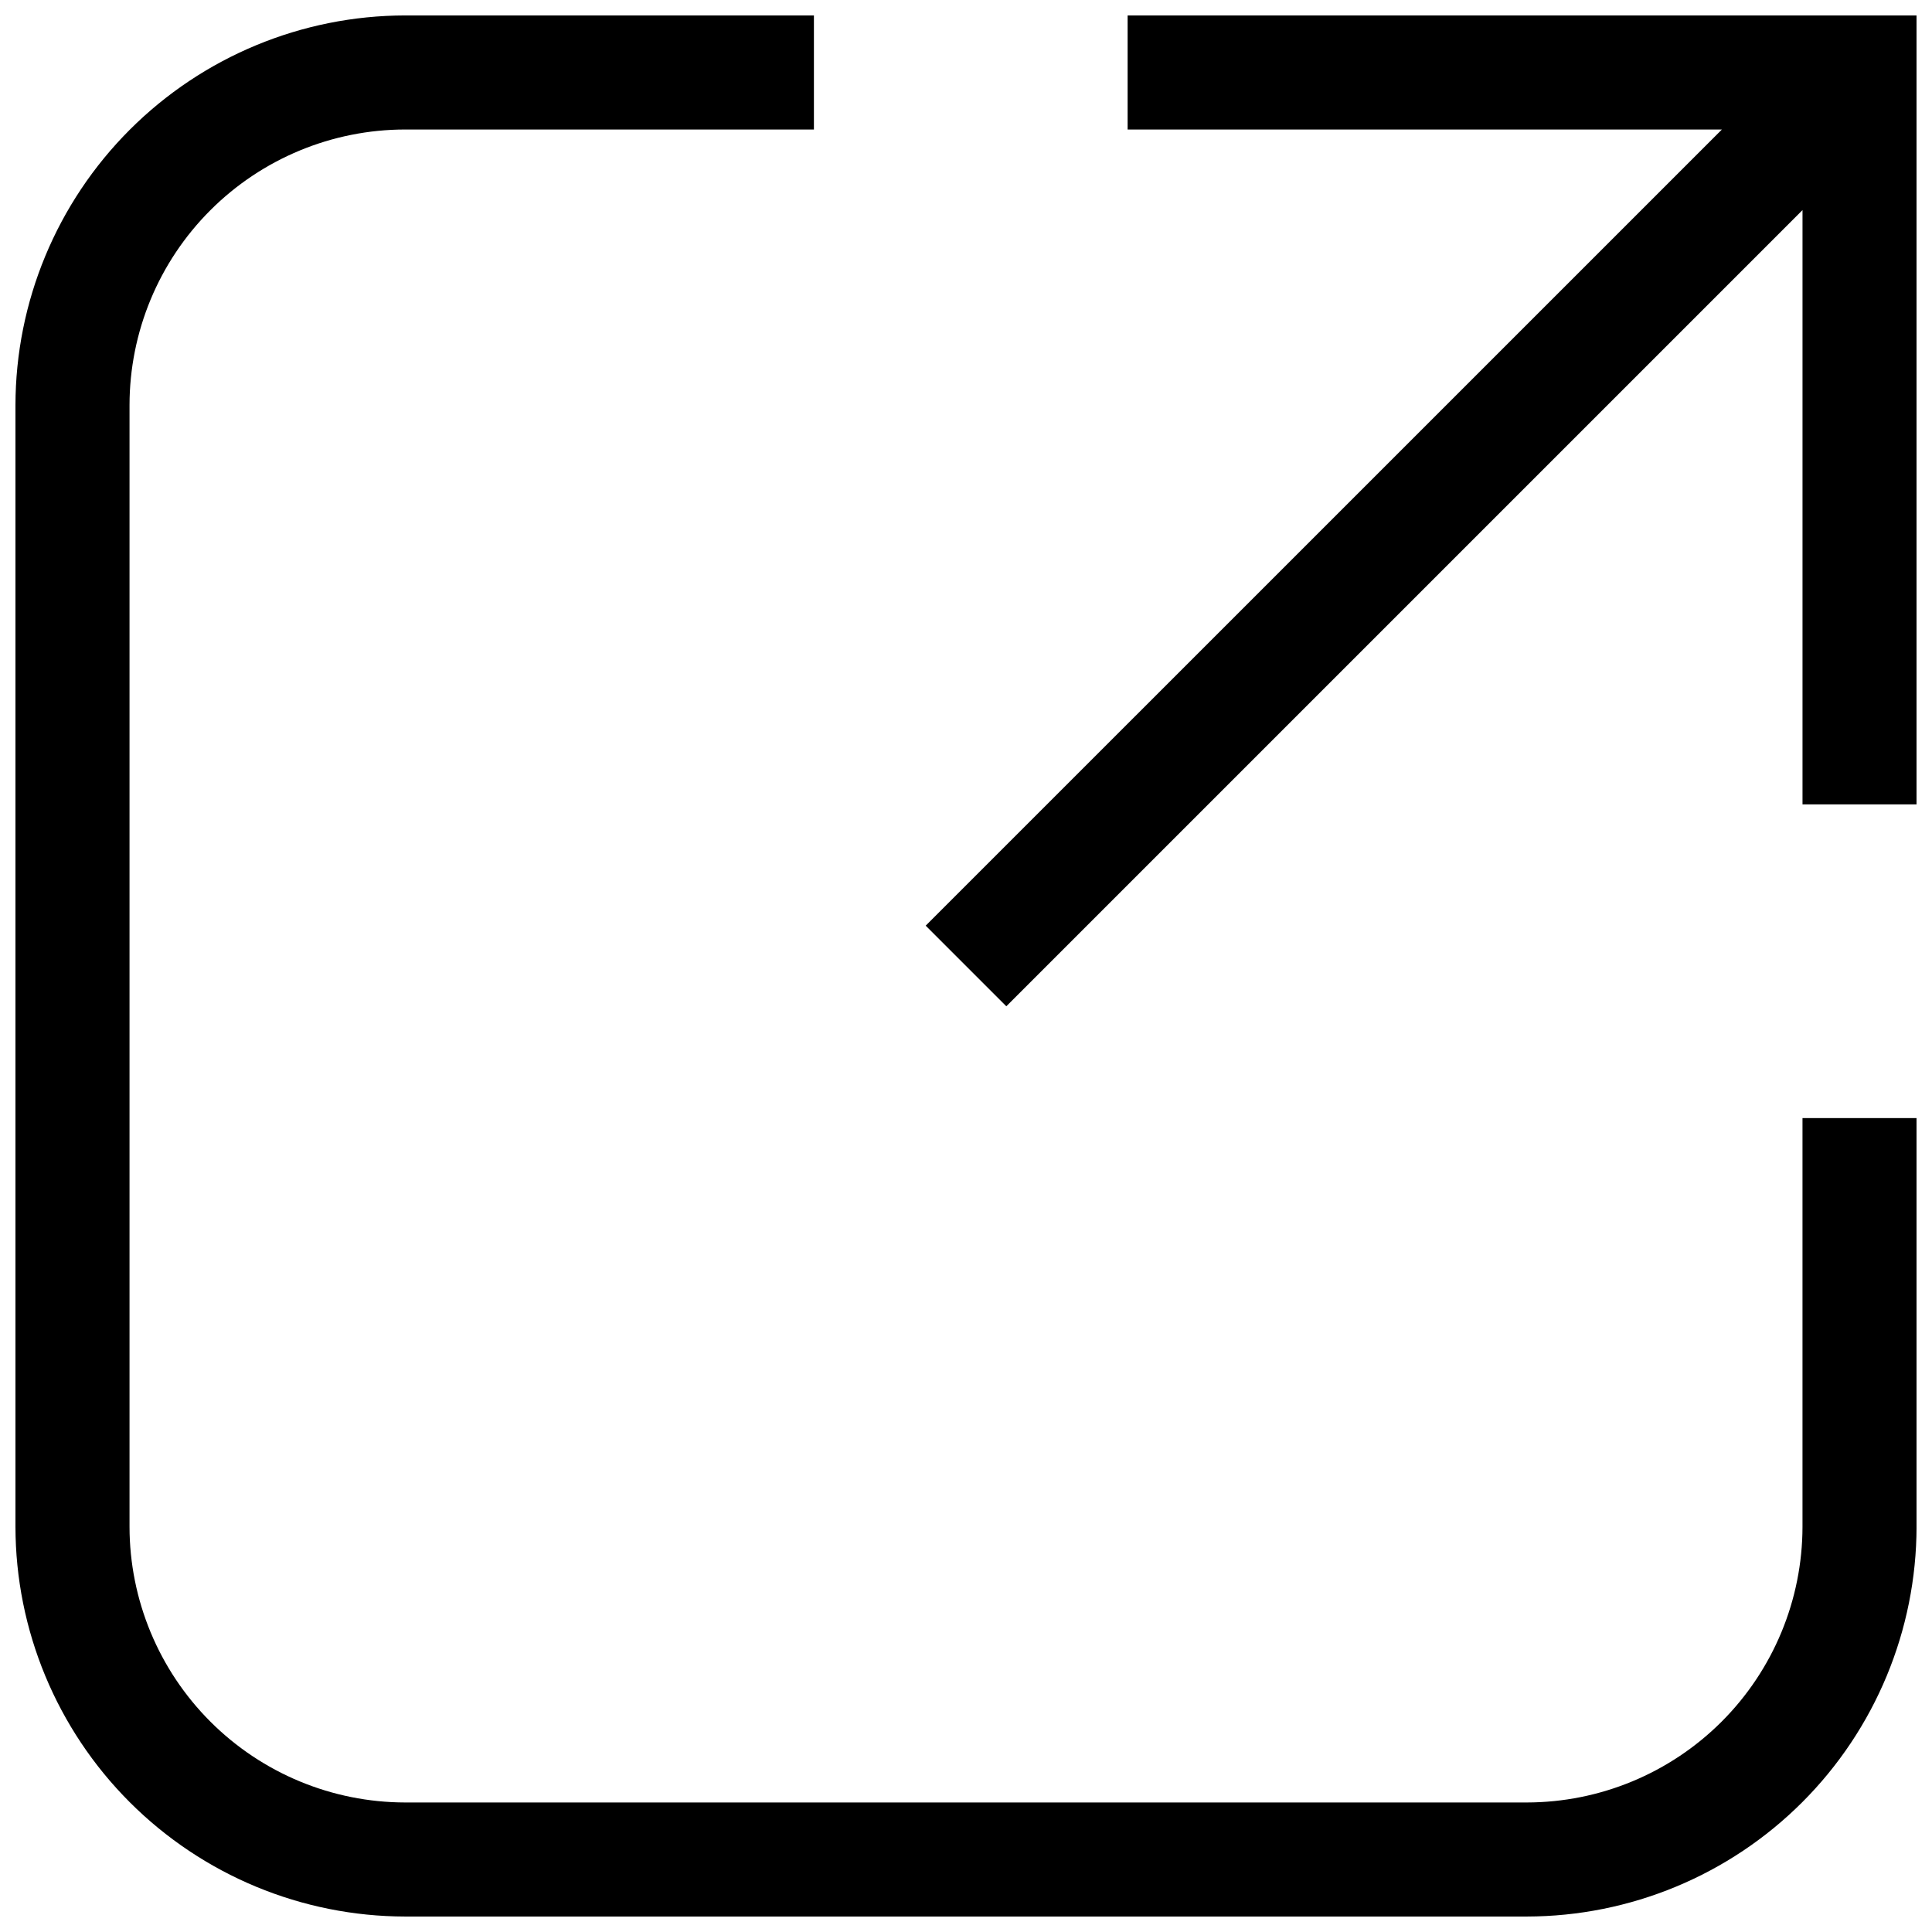 <?xml version="1.0" encoding="UTF-8"?>
<!-- Uploaded to: SVG Repo, www.svgrepo.com, Generator: SVG Repo Mixer Tools -->
<svg width="800px" height="800px" version="1.1" viewBox="144 144 512 512" xmlns="http://www.w3.org/2000/svg">
 <defs>
  <clipPath id="b">
   <path d="m389 148.09h262.9v262.91h-262.9z"/>
  </clipPath>
  <clipPath id="a">
   <path d="m148.09 148.09h503.81v503.81h-503.81z"/>
  </clipPath>
 </defs>
 <g>
  <g clip-path="url(#b)">
   <path d="m621.68 148.09h-178.85v30.23h157.49l-211 210.99 21.363 21.363 211-211v157.49h30.227v-209.08z"/>
  </g>
  <g clip-path="url(#a)">
   <path d="m621.68 548.62c-0.027 19.367-7.734 37.934-21.426 51.629-13.695 13.691-32.262 21.398-51.629 21.426h-297.25c-19.367-0.027-37.934-7.734-51.625-21.426-13.695-13.695-21.402-32.262-21.426-51.629v-297.25c0.012-19.371 7.711-37.945 21.41-51.641 13.695-13.699 32.27-21.398 51.641-21.41h108.32v-30.23h-108.32c-27.379 0.039-53.625 10.934-72.988 30.293-19.359 19.363-30.254 45.609-30.293 72.988v297.25c0.039 27.379 10.934 53.629 30.293 72.988 19.363 19.359 45.609 30.254 72.988 30.293h297.25c27.379-0.039 53.629-10.934 72.988-30.293s30.254-45.609 30.293-72.988v-108.32h-30.227z"/>
  </g>
 </g>
</svg>